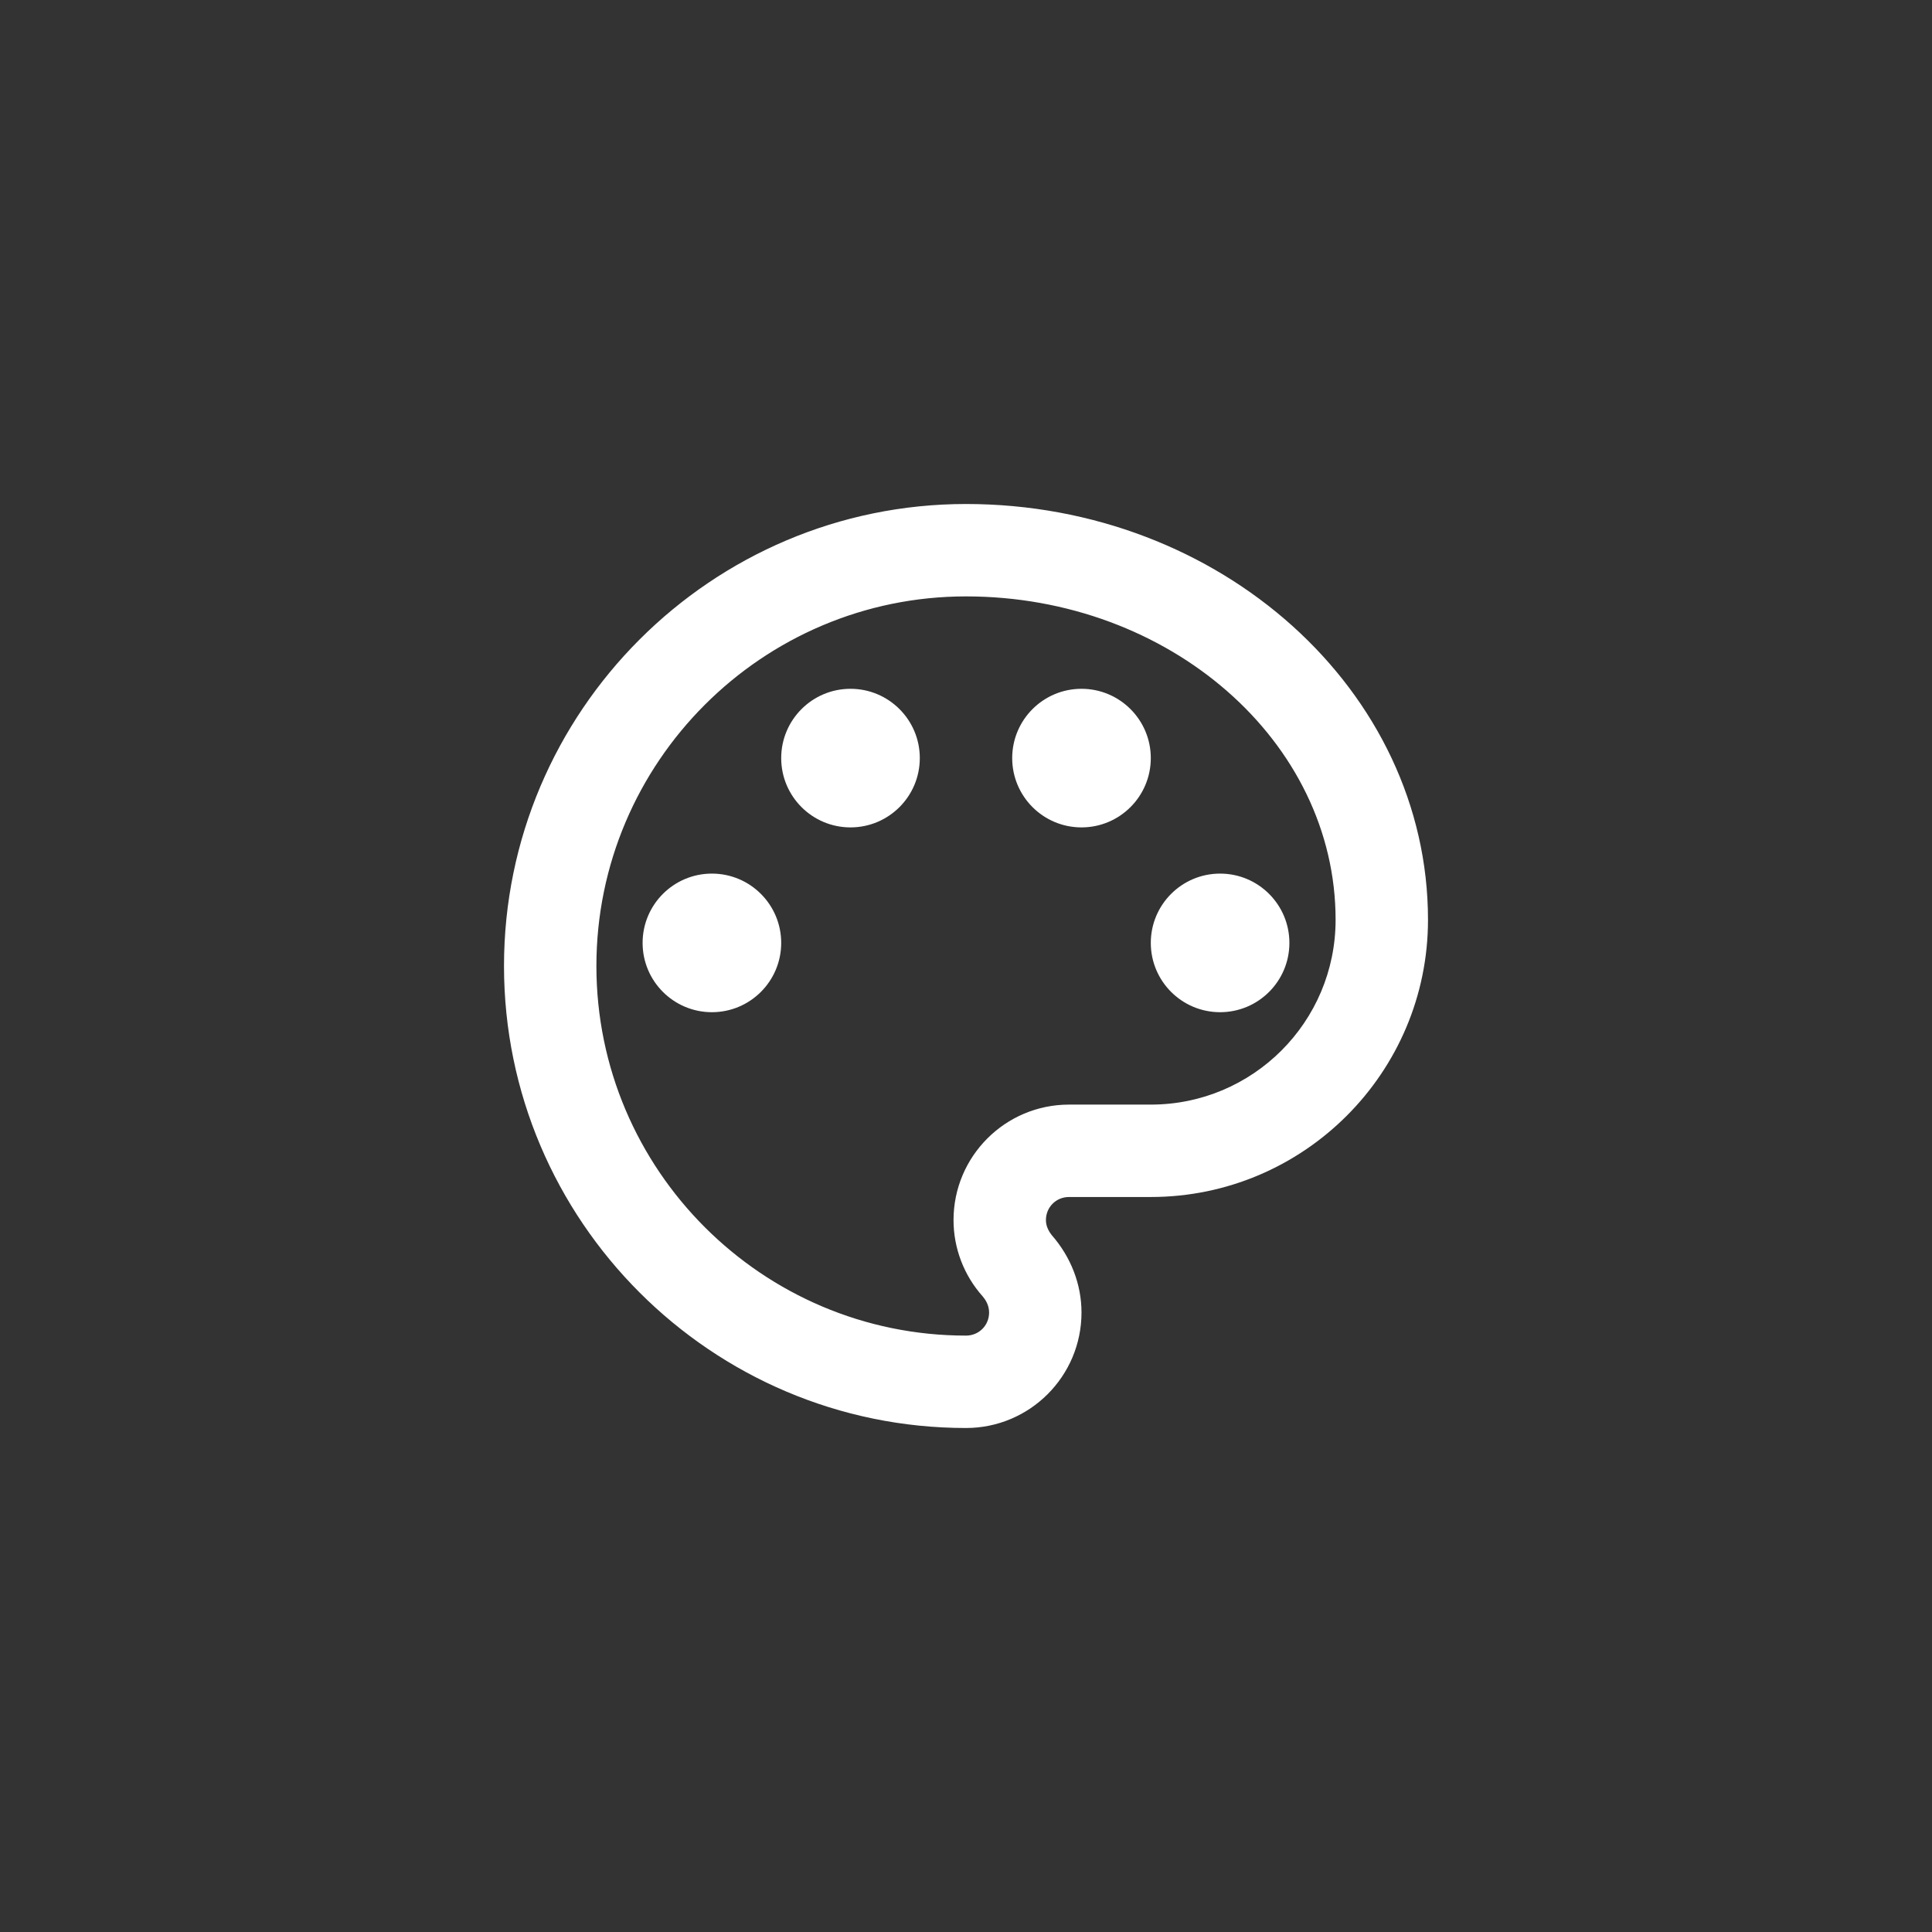 <svg width="46" height="46" viewBox="0 0 46 46" fill="none" xmlns="http://www.w3.org/2000/svg">
<rect x="0" y="0" width="46" height="46" fill="#333333" stroke="none"/>
<path d="M23 34C16.939 34 12 29.061 12 23C12 16.939 16.939 12 23 12C29.061 12 34 16.444 34 21.9C34 25.541 31.041 28.5 27.4 28.5H25.453C25.145 28.5 24.903 28.742 24.903 29.05C24.903 29.182 24.958 29.303 25.046 29.413C25.497 29.93 25.75 30.579 25.75 31.25C25.75 32.768 24.518 34 23 34V34ZM23 14.2C18.149 14.2 14.2 18.149 14.2 23C14.2 27.851 18.149 31.8 23 31.8C23.308 31.8 23.55 31.558 23.55 31.25C23.55 31.074 23.462 30.942 23.396 30.865C22.945 30.359 22.703 29.71 22.703 29.05C22.703 27.532 23.935 26.3 25.453 26.3H27.4C29.831 26.3 31.8 24.331 31.8 21.9C31.8 17.654 27.851 14.2 23 14.2Z" fill="white"/>
<path d="M16.95 24.1C17.861 24.1 18.6 23.361 18.6 22.45C18.6 21.539 17.861 20.8 16.95 20.8C16.039 20.8 15.3 21.539 15.3 22.45C15.3 23.361 16.039 24.1 16.95 24.1Z" fill="white"/>
<path d="M20.25 19.7C21.161 19.7 21.9 18.961 21.9 18.05C21.9 17.139 21.161 16.4 20.25 16.4C19.339 16.4 18.6 17.139 18.6 18.05C18.6 18.961 19.339 19.7 20.25 19.7Z" fill="white"/>
<path d="M25.75 19.7C26.661 19.7 27.4 18.961 27.4 18.05C27.4 17.139 26.661 16.4 25.75 16.4C24.839 16.4 24.1 17.139 24.1 18.05C24.1 18.961 24.839 19.7 25.75 19.7Z" fill="white"/>
<path d="M29.05 24.1C29.961 24.1 30.7 23.361 30.7 22.45C30.7 21.539 29.961 20.8 29.05 20.8C28.139 20.8 27.4 21.539 27.4 22.45C27.4 23.361 28.139 24.1 29.05 24.1Z" fill="white"/>
</svg>
